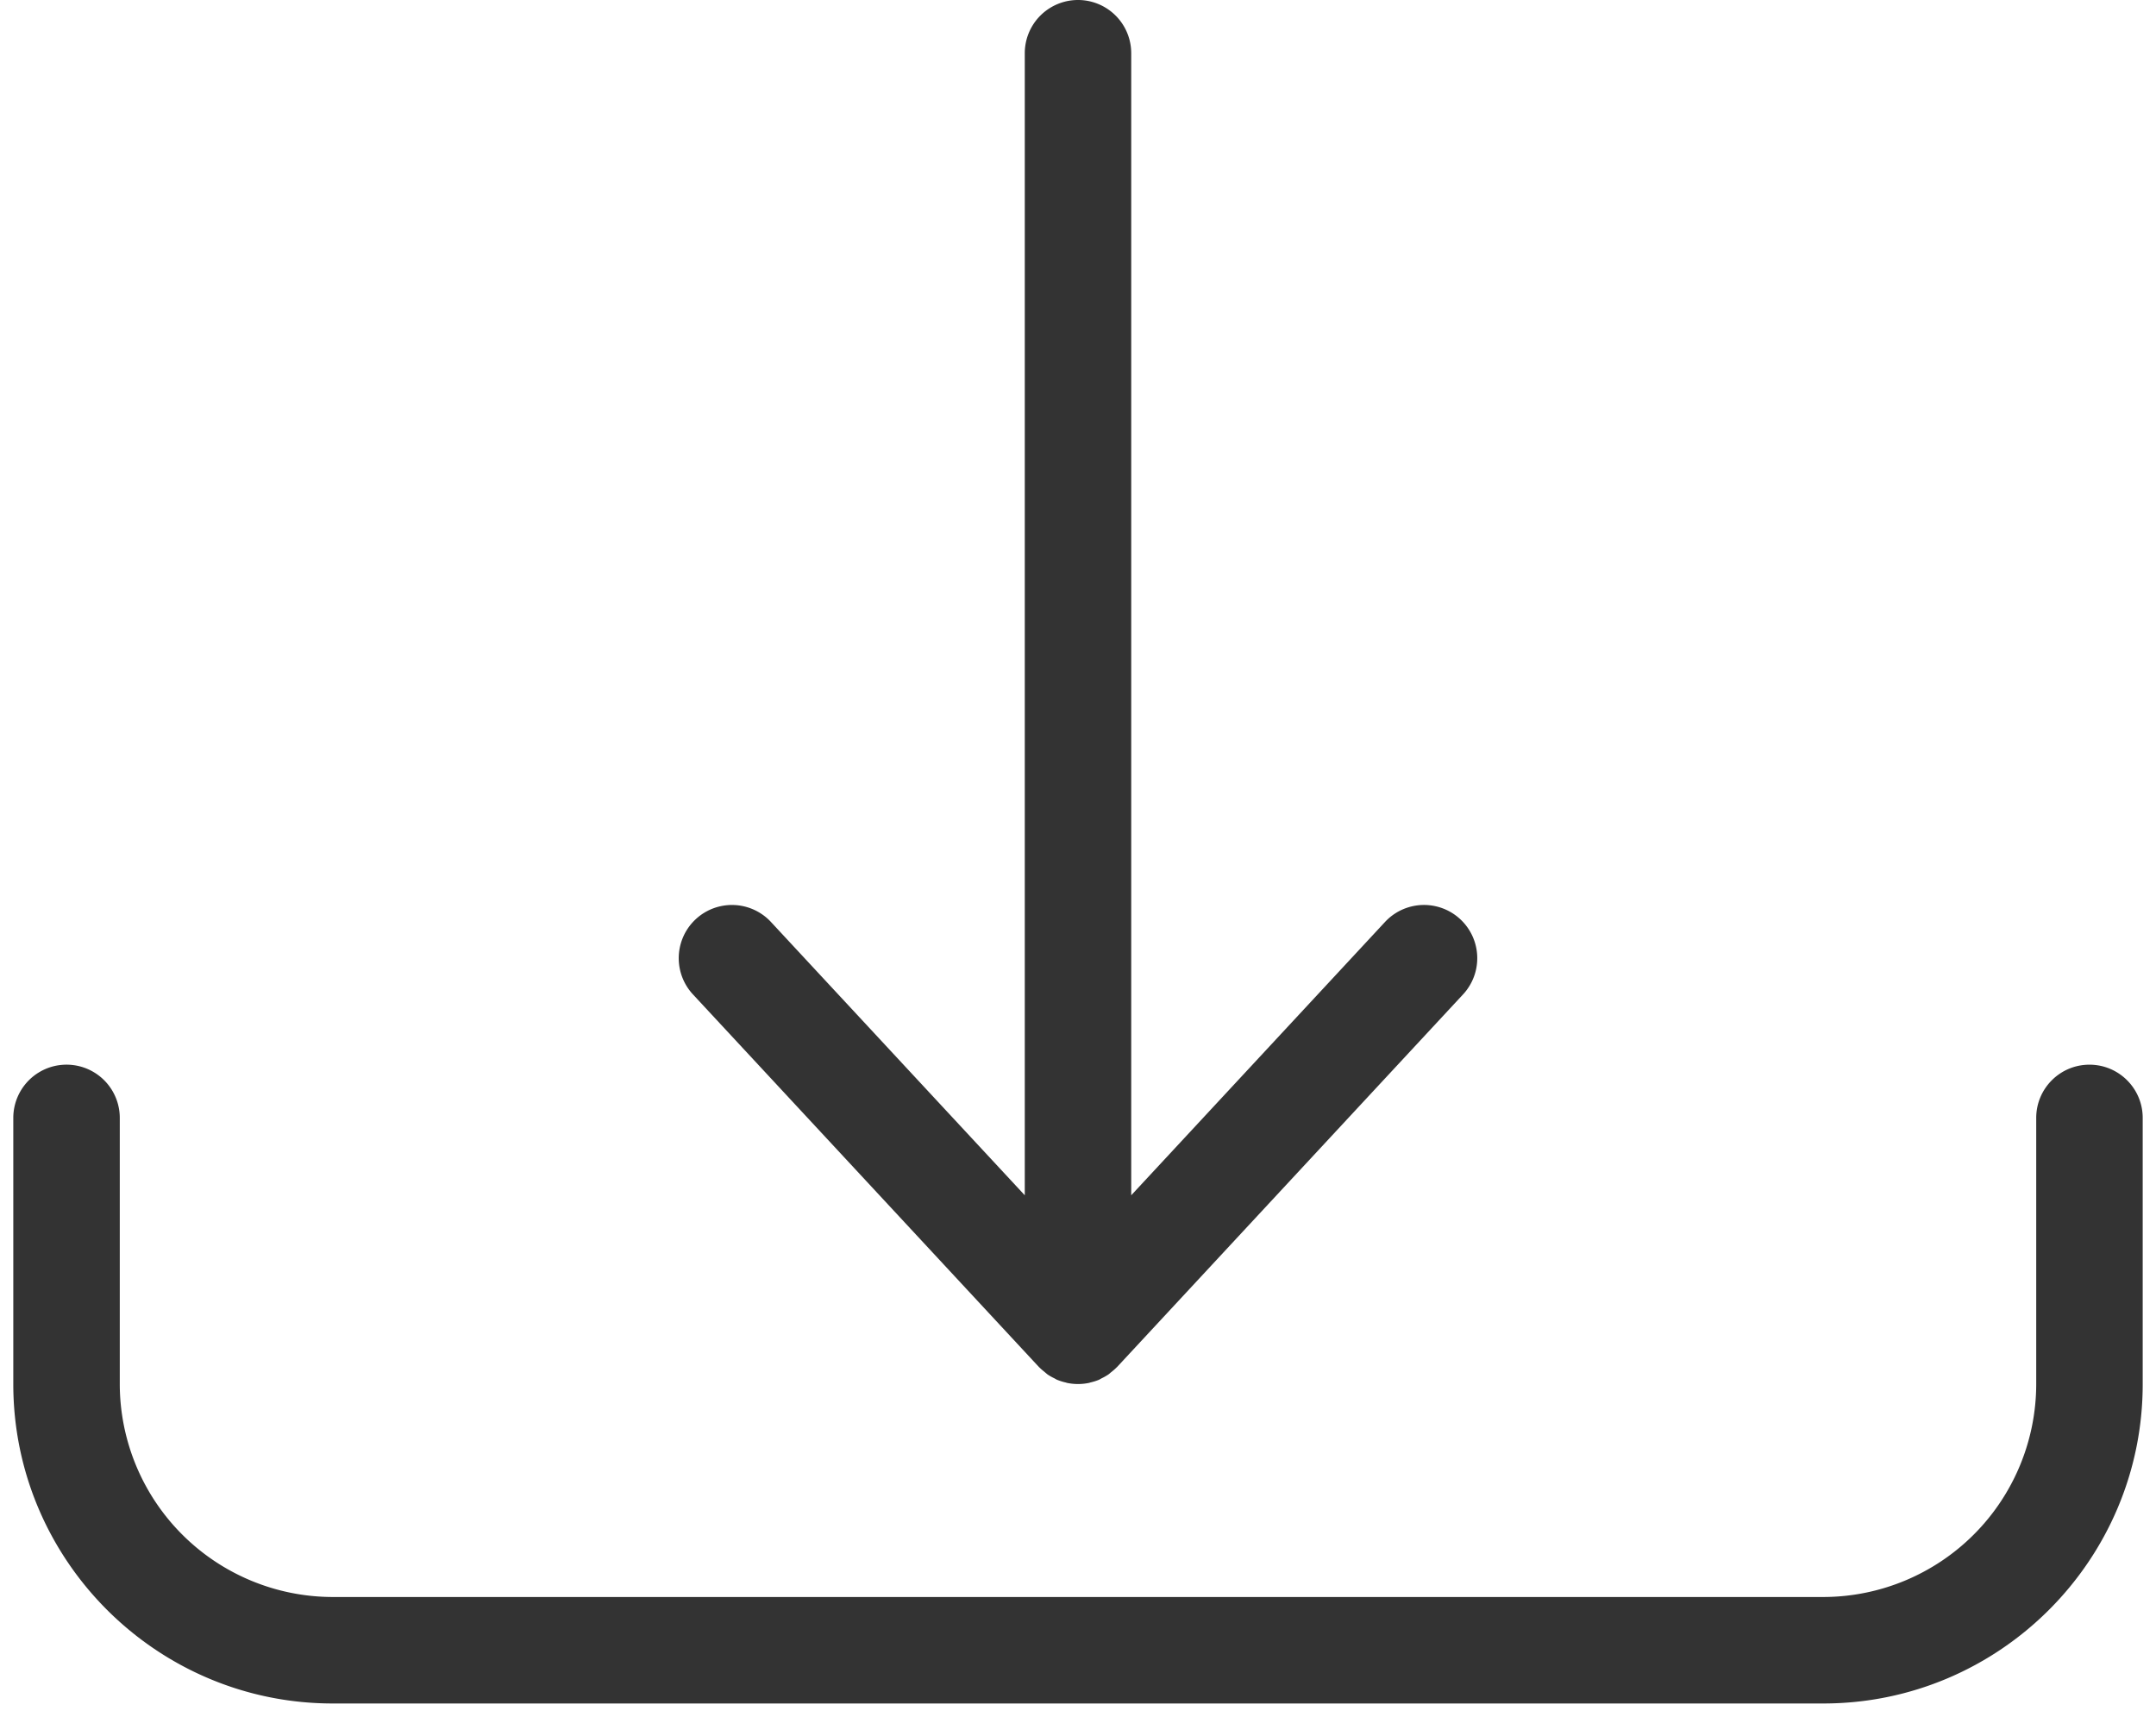 <svg xmlns="http://www.w3.org/2000/svg" xmlns:xlink="http://www.w3.org/1999/xlink" width="54" height="43" viewBox="0 0 54 43">
    <defs>
        <path id="a" d="M57.333 42.667c.737 0 1.334.597 1.334 1.333v6.667c0 4.41-3.59 8-8 8H13.333c-4.41 0-8-3.59-8-8V44A1.333 1.333 0 0 1 8 44v6.667A5.34 5.34 0 0 0 13.333 56h37.334A5.34 5.34 0 0 0 56 50.667V44c0-.736.597-1.333 1.333-1.333zm-26.31 7.574l-8.667-9.334a1.333 1.333 0 0 1 1.954-1.814l6.357 6.845V17.333a1.333 1.333 0 0 1 2.666 0v28.605l6.356-6.845a1.333 1.333 0 0 1 1.955 1.814l-8.667 9.334c-.005.006-.013.01-.018.016-.038.039-.08.073-.123.108-.027.02-.05.045-.079.064a1.336 1.336 0 0 1-.162.092c-.023.011-.044.026-.068.037-.07.03-.145.052-.222.07-.01.003-.021.008-.033.01a1.357 1.357 0 0 1-.544 0c-.012-.002-.022-.007-.033-.01a1.35 1.35 0 0 1-.222-.07c-.024-.01-.045-.026-.068-.037a1.336 1.336 0 0 1-.163-.092c-.027-.02-.051-.043-.078-.064-.042-.035-.085-.069-.123-.108-.006-.006-.013-.01-.018-.016z"/>
    </defs>
    <use fill="#333" fill-rule="evenodd" transform="translate(-5 -16)" xlink:href="#a"/>
</svg>
